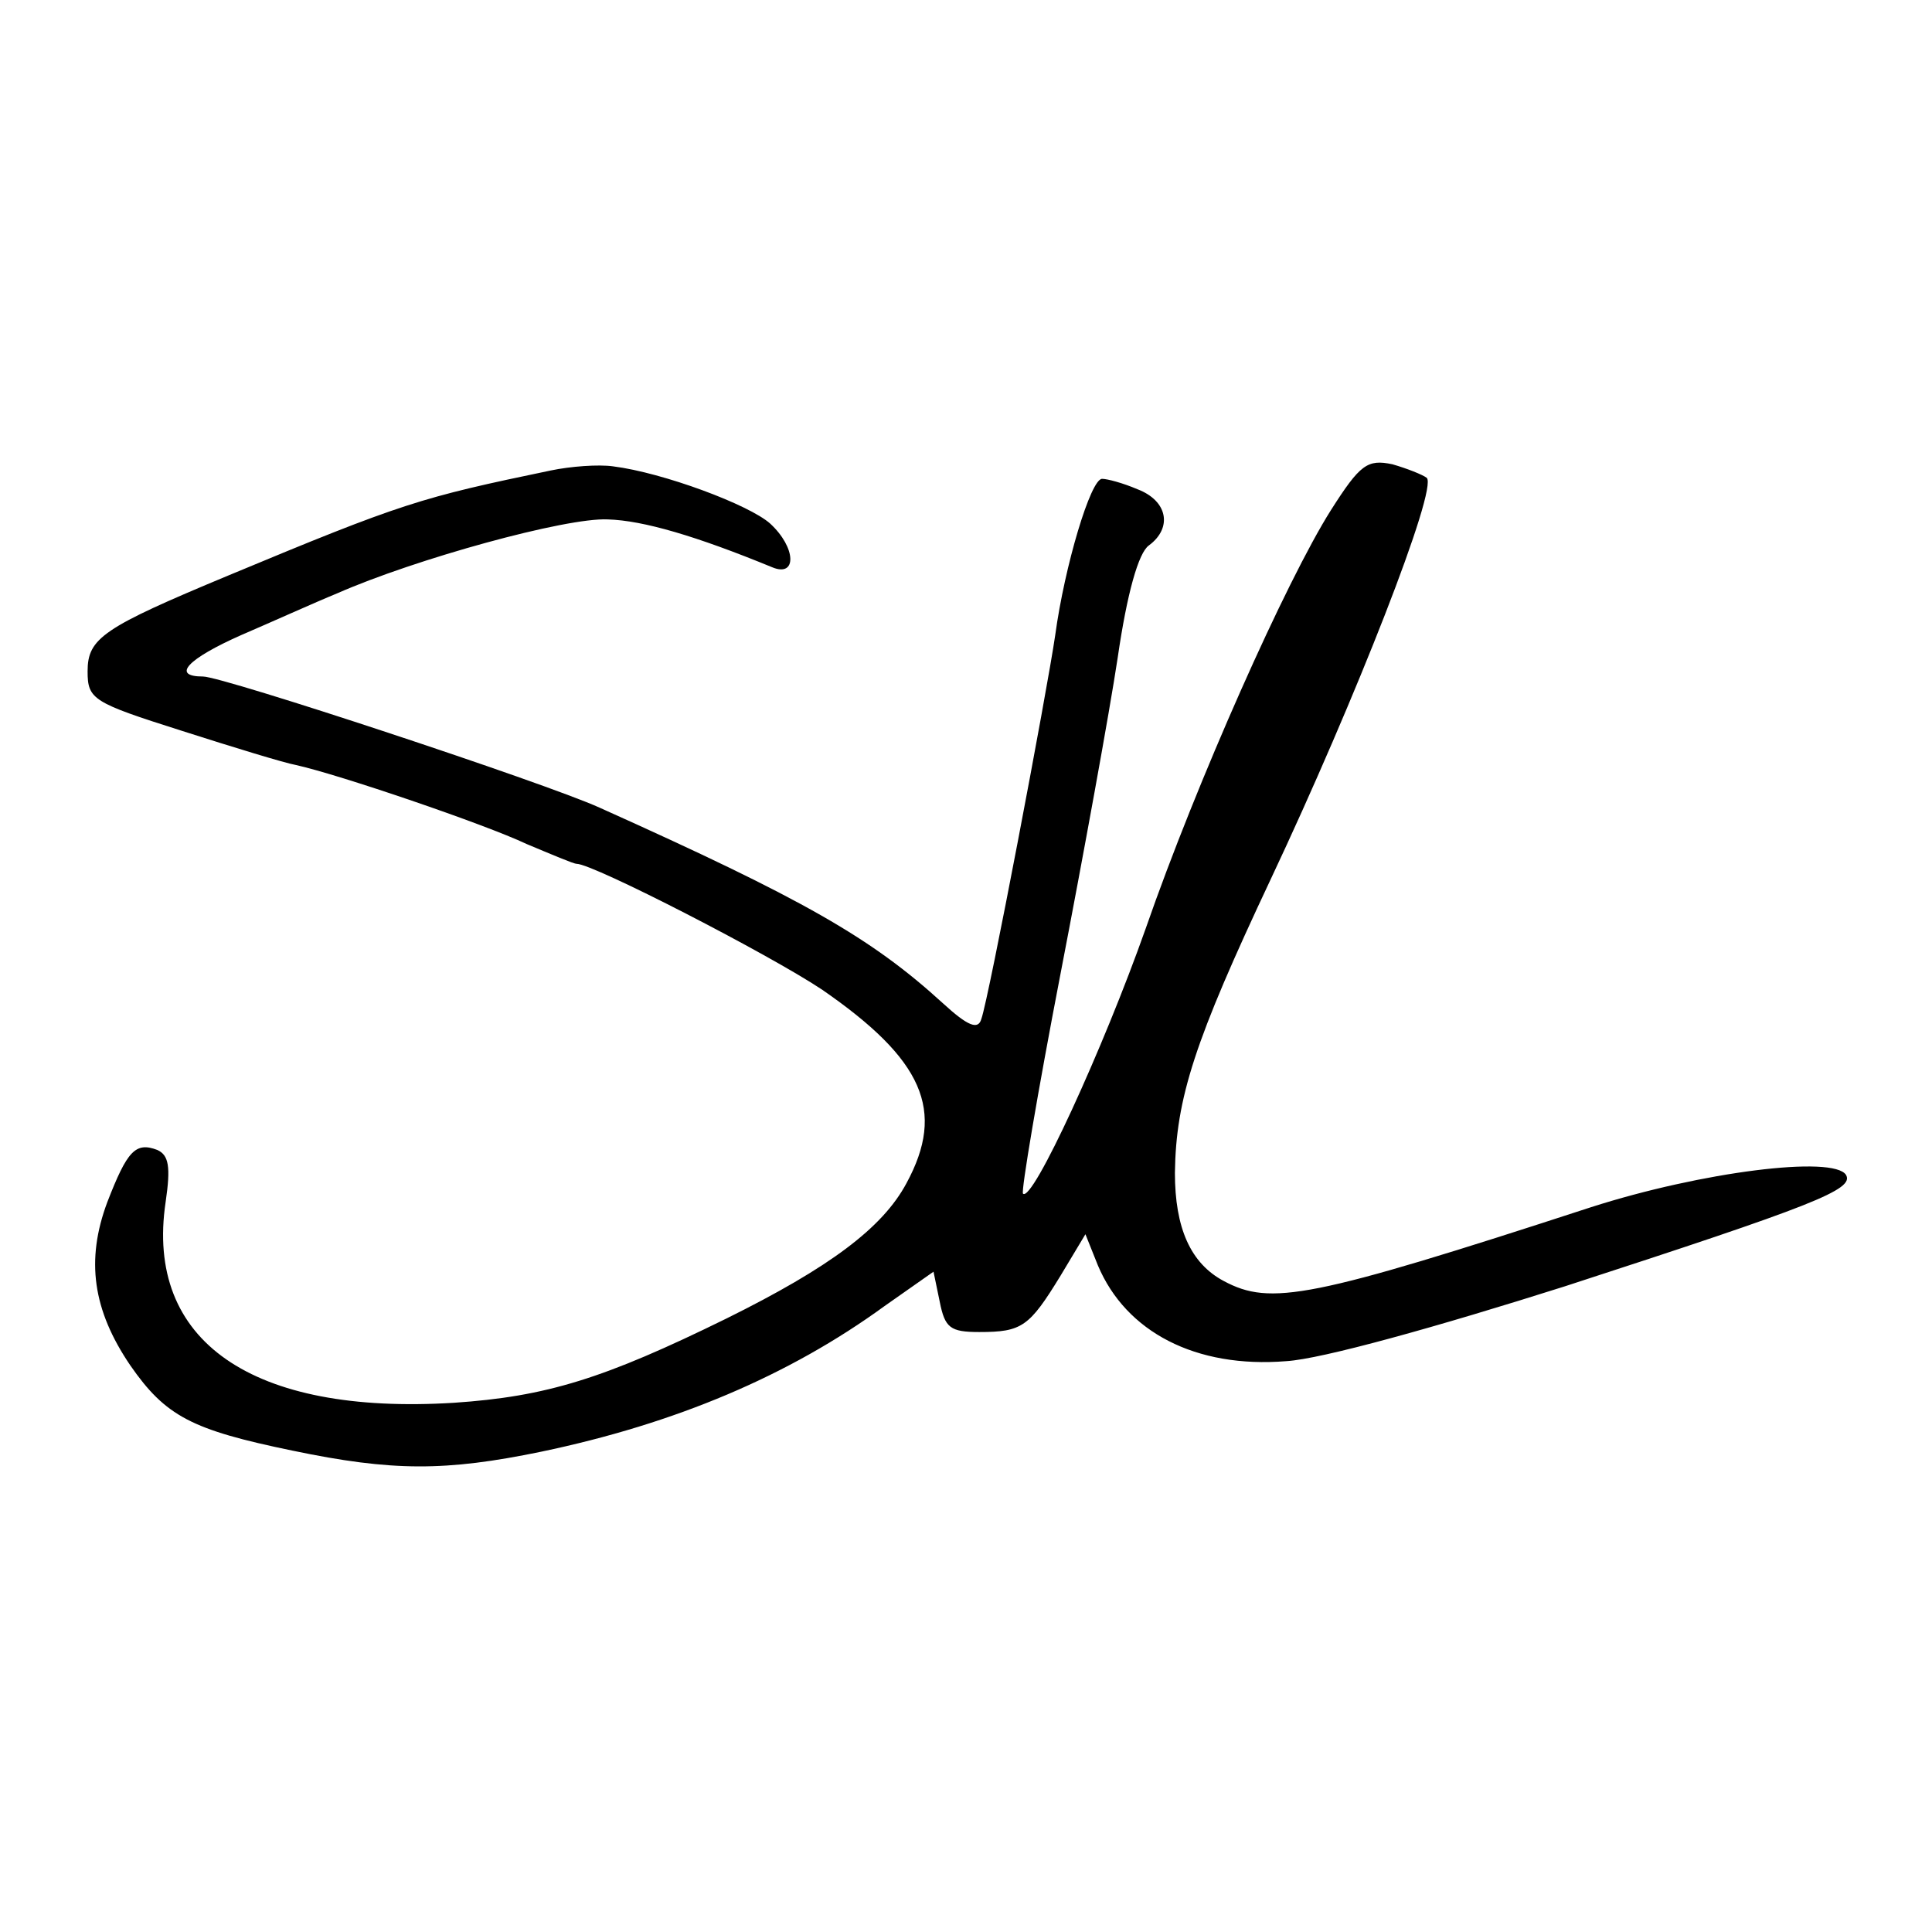 <svg width="341" height="341" xmlns="http://www.w3.org/2000/svg"><path d="M97.184 83.046c-22.956 4.774-26.078 5.693-56.93 18.548-22.038 9.182-24.793 11.019-24.793 16.895 0 4.959.918 5.51 16.528 10.468 9.183 2.939 18.181 5.693 20.201 6.06 7.53 1.653 33.424 10.468 40.77 13.958 4.408 1.836 8.264 3.489 8.815 3.489 2.938 0 33.975 15.977 43.34 22.221 17.814 12.305 21.855 21.303 14.876 34.159-4.224 7.896-13.59 14.875-31.77 23.874-21.671 10.651-31.772 13.773-48.116 14.875-35.628 2.204-54.543-10.835-50.87-35.444.918-6.244.55-8.264-1.47-9.182-3.856-1.47-5.325.184-8.815 9.182-3.856 10.284-2.57 19.1 4.04 28.833 6.245 8.998 10.836 11.386 28.65 15.059 17.63 3.673 26.996 3.673 43.891.183 23.69-4.958 43.708-13.406 60.603-25.71l8.632-6.06 1.102 5.325c.918 4.591 1.836 5.326 6.978 5.326 7.53 0 8.815-.918 14.325-9.917l4.407-7.346 2.204 5.51c4.958 11.753 17.263 18.18 33.24 16.895 6.244-.367 26.629-6.06 49.217-13.222 44.076-14.325 51.054-17.08 49.585-19.65-2.204-3.49-25.527-.552-44.993 5.692-49.585 16.161-56.564 17.447-64.828 13.04-5.876-3.123-8.631-9.367-8.631-19.1.184-13.222 3.49-23.323 16.895-51.788 15.06-31.955 29.567-69.051 27.547-70.888-.734-.55-3.489-1.653-6.06-2.387-4.408-.918-5.693 0-10.835 8.08-7.897 12.488-23.69 47.932-32.69 73.826-7.529 21.303-20.017 48.483-21.67 46.83-.367-.367 2.572-17.814 6.612-38.75 4.04-20.935 8.631-46.095 10.1-55.828 1.653-11.386 3.673-18.548 5.51-19.834 4.224-3.122 3.305-7.897-2.02-9.917-2.571-1.102-5.326-1.836-6.244-1.836-2.02 0-6.612 15.426-8.264 27.547-1.47 10.1-11.754 64.276-13.04 67.765-.55 2.02-2.387 1.286-6.794-2.754-12.672-11.57-24.609-18.365-60.604-34.526-9.733-4.407-66.48-23.14-69.97-23.14-5.692 0-2.754-3.121 6.796-7.345 5.142-2.204 12.855-5.693 16.895-7.346 13.774-6.06 40.403-13.406 47.748-13.039 6.244.184 15.61 2.938 29.017 8.448 4.407 1.836 4.224-3.49-.368-7.713-3.673-3.306-18.915-9-27.73-10.101-2.571-.367-7.53 0-11.02.735z"/></svg>